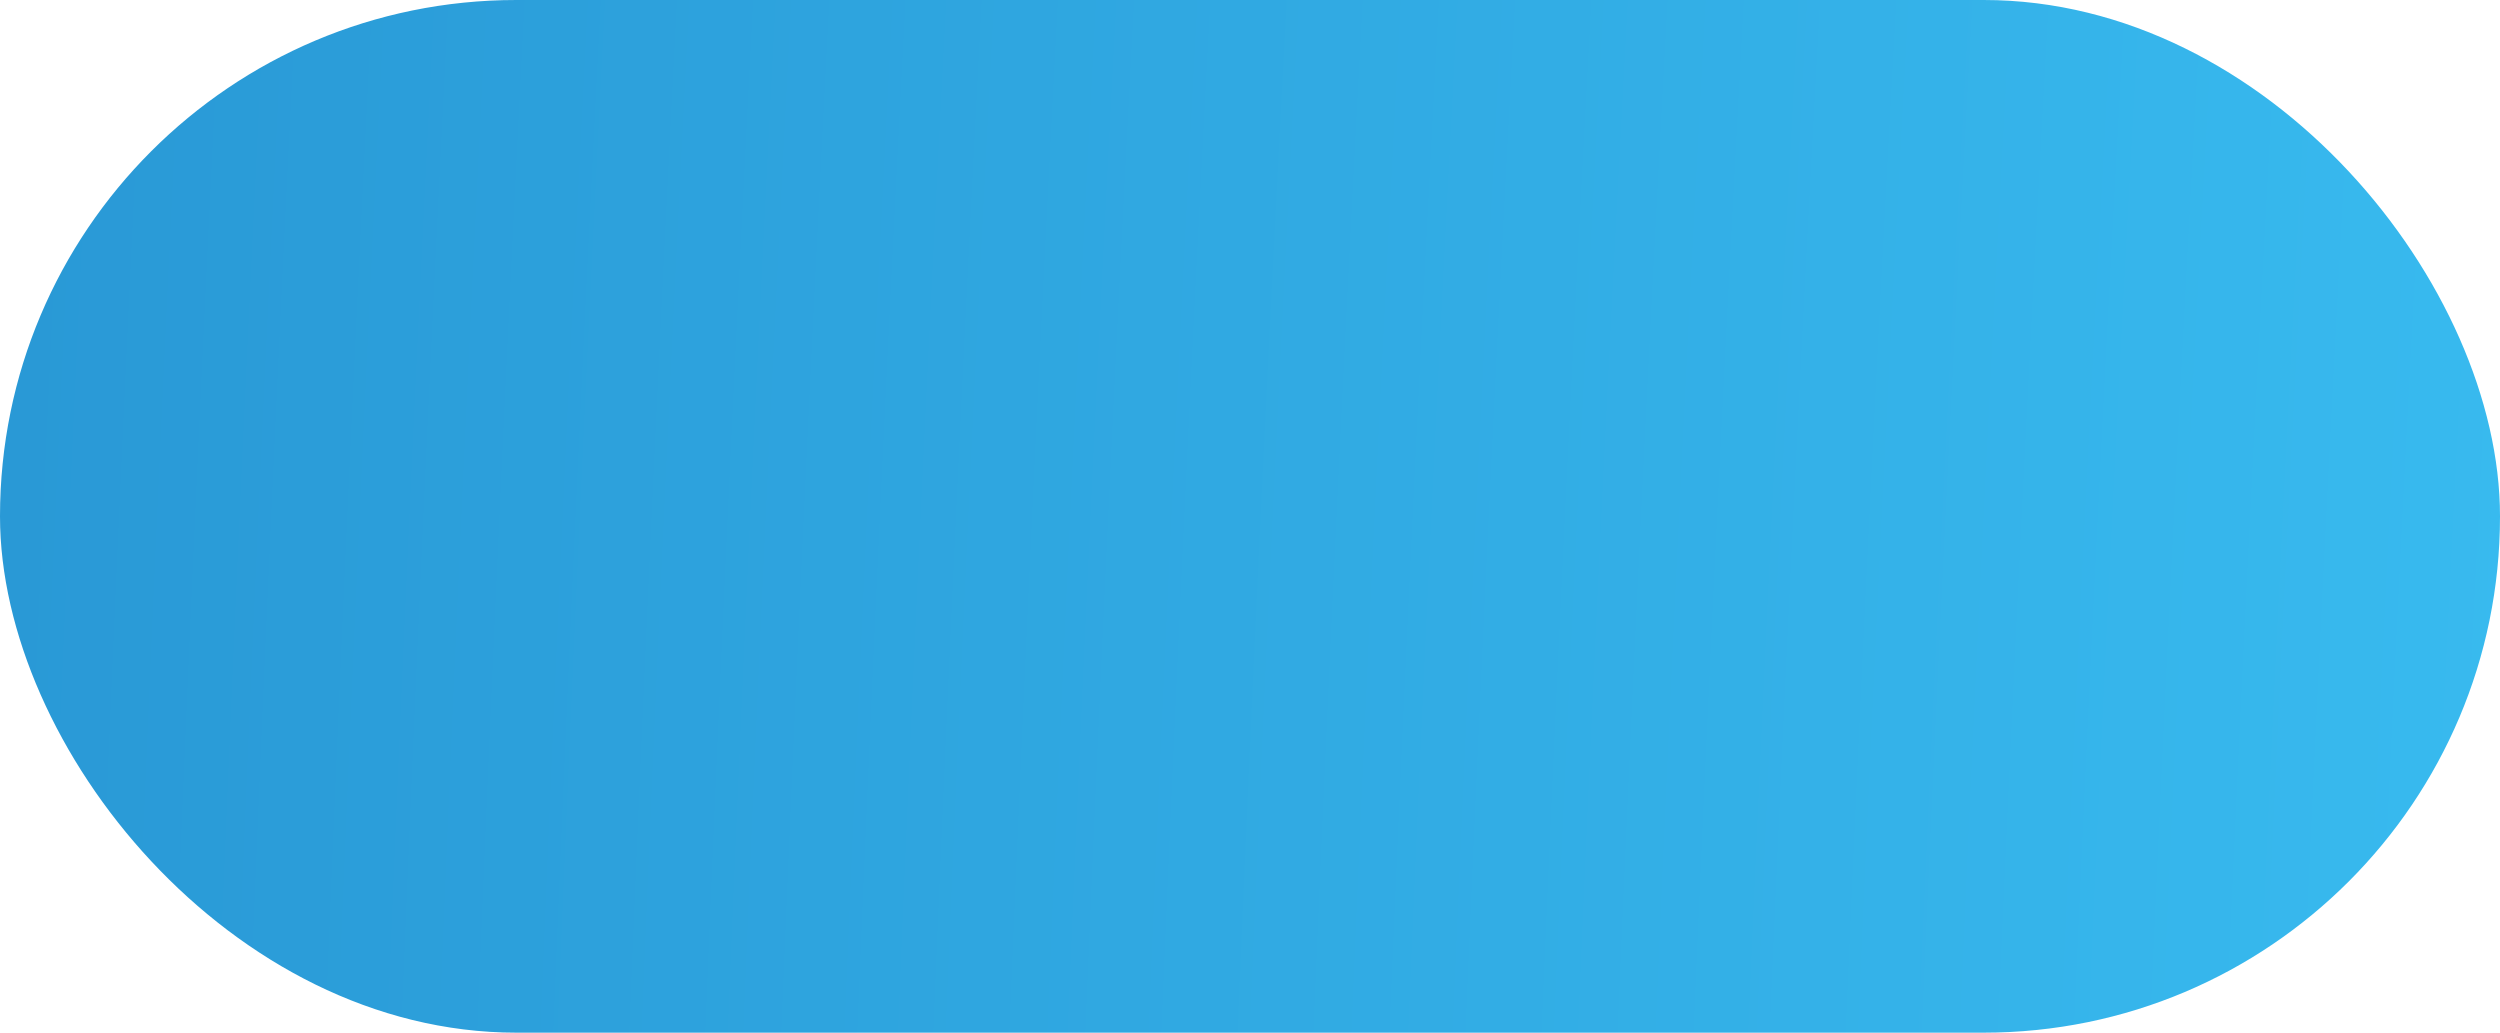 <svg xmlns="http://www.w3.org/2000/svg" xmlns:xlink="http://www.w3.org/1999/xlink" width="30.644" height="12.658" viewBox="0 0 30.644 12.658"><defs><style>.a{fill:url(#a);}</style><radialGradient id="a" cx="-7.672" cy="-3.47" r="69.345" gradientTransform="translate(-9.222 -6.941) rotate(180) scale(0.202 1)" gradientUnits="objectBoundingBox"><stop offset="0" stop-color="#15398e"/><stop offset="0.035" stop-color="#0f338a"/><stop offset="0.134" stop-color="#032883"/><stop offset="0.24" stop-color="#002581"/><stop offset="0.535" stop-color="#3bc1f4"/><stop offset="0.821" stop-color="#003d91"/><stop offset="1" stop-color="#00398f"/></radialGradient></defs><rect class="a" width="30.644" height="12.658" rx="6.329" transform="translate(30.644 12.658) rotate(180)"/></svg>